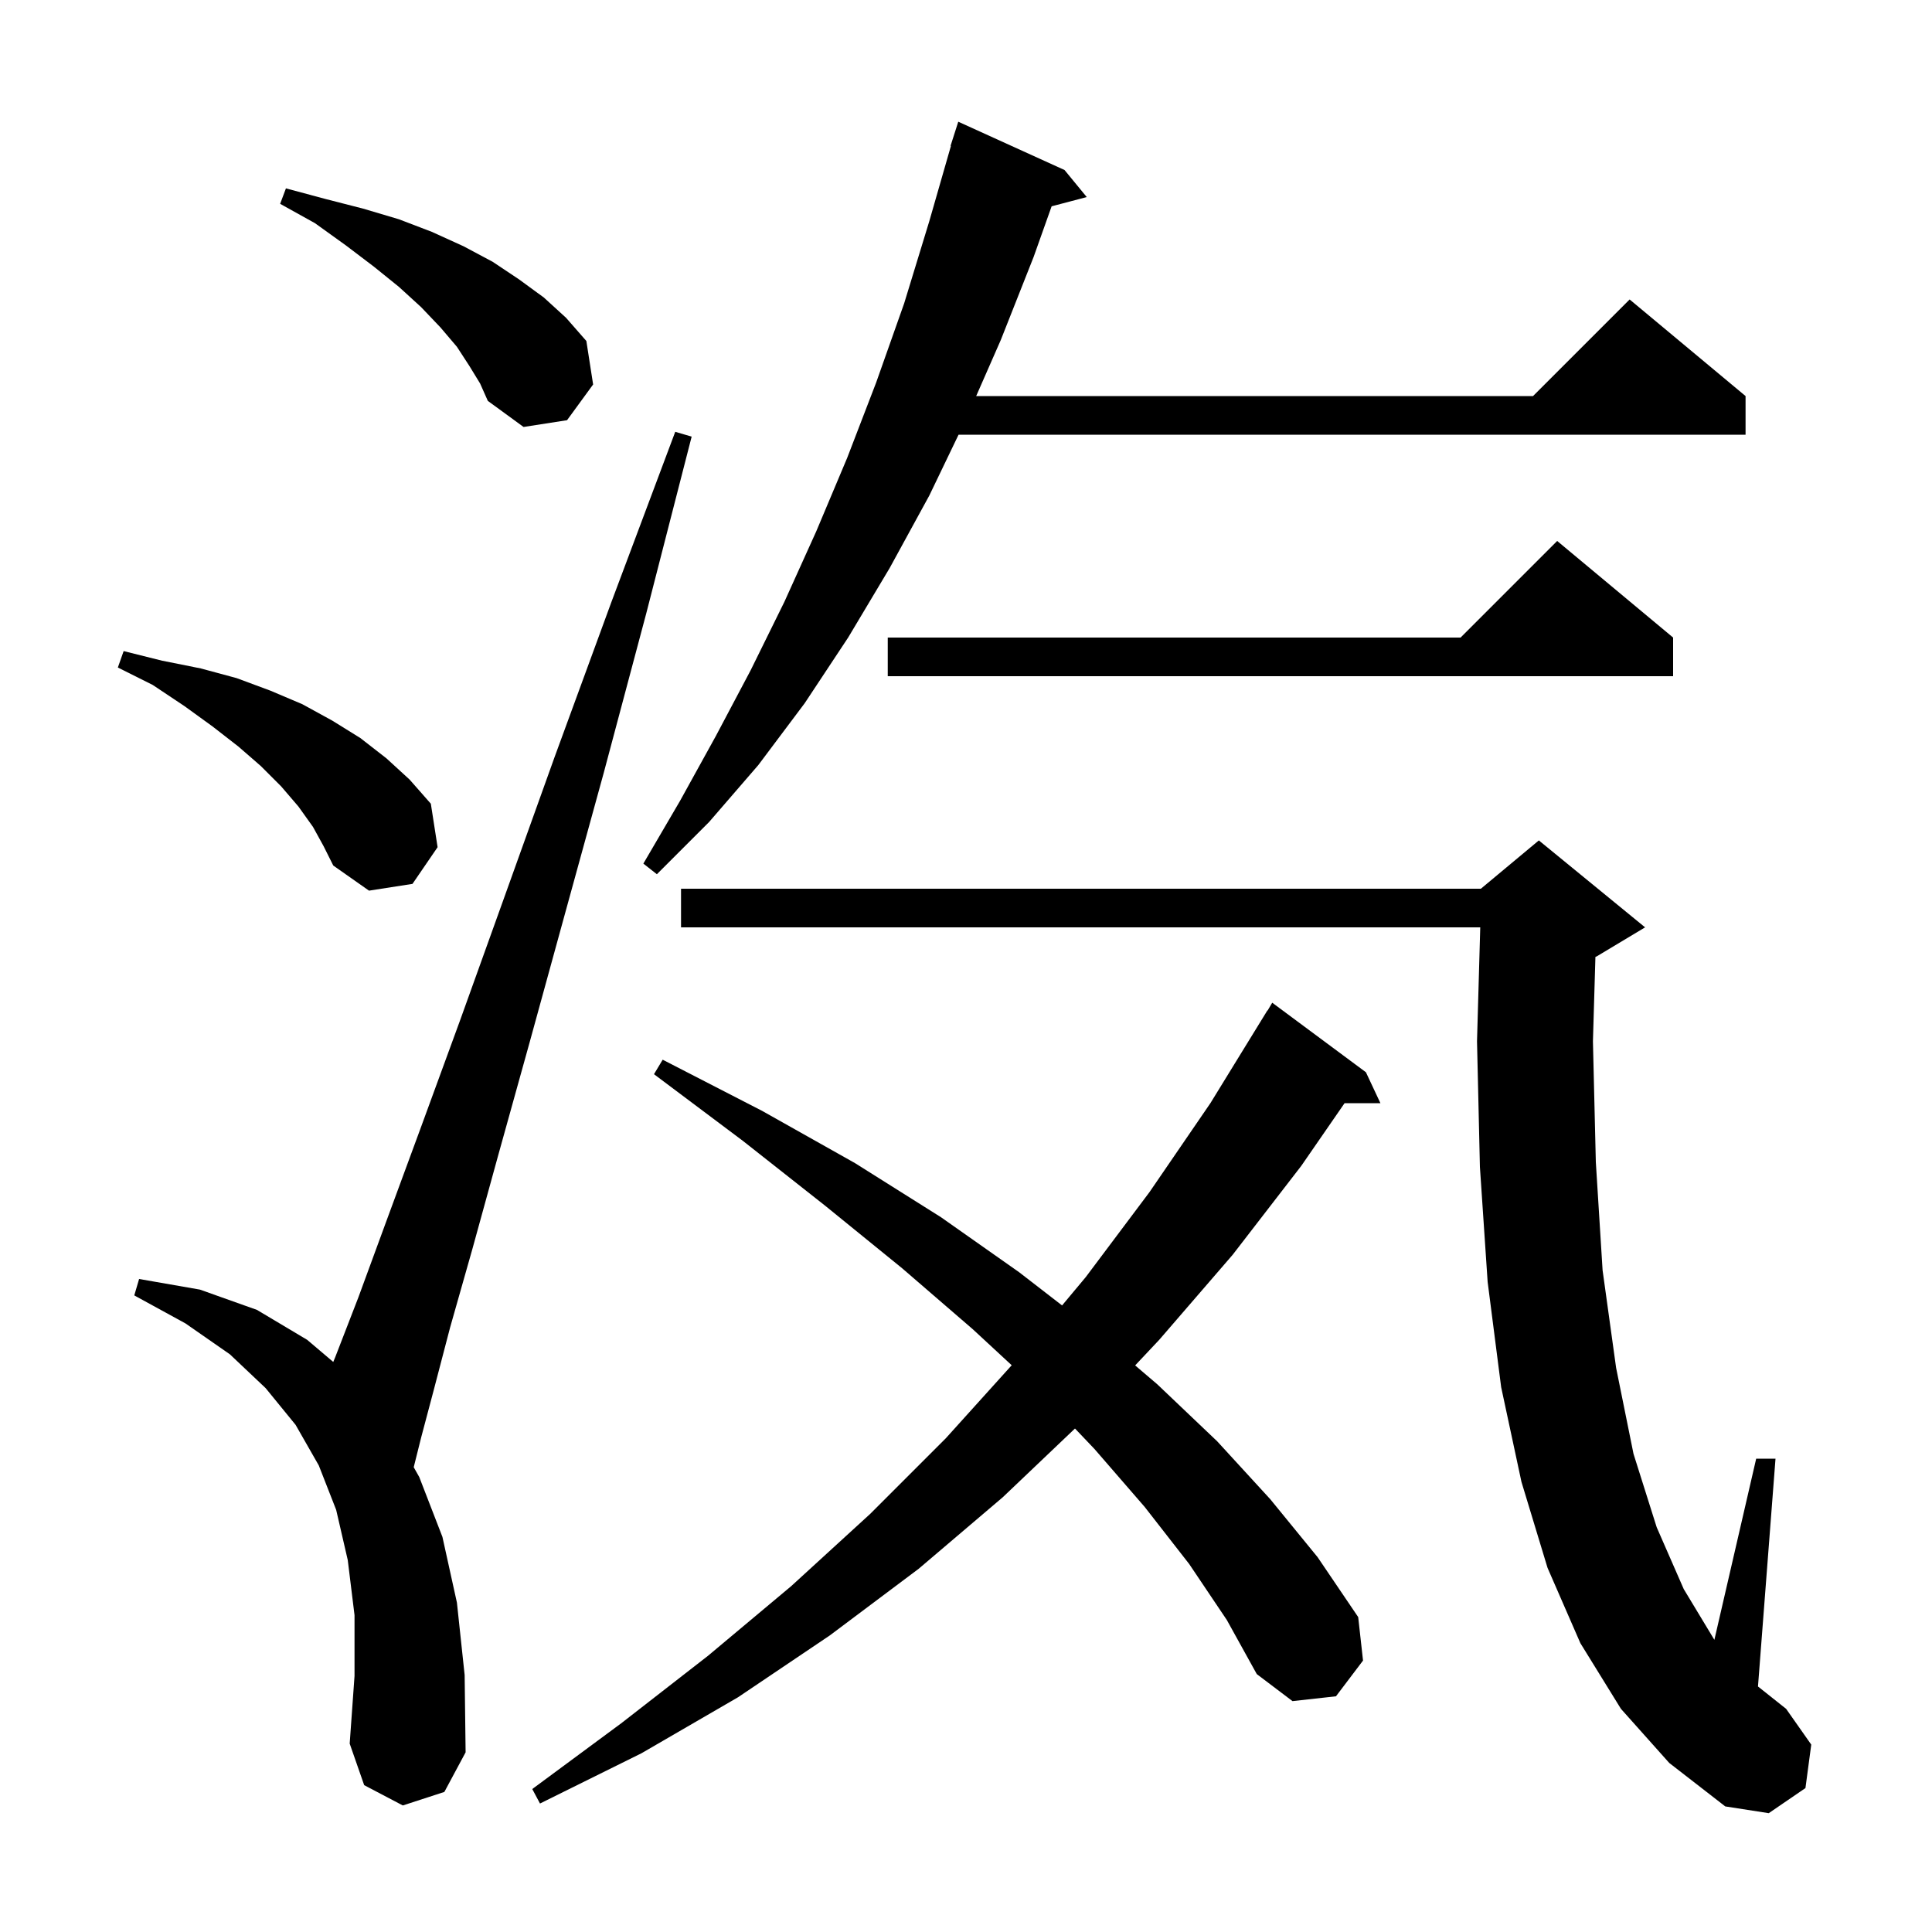 <svg xmlns="http://www.w3.org/2000/svg" xmlns:xlink="http://www.w3.org/1999/xlink" version="1.1" baseProfile="full" viewBox="0 0 200 200" width="200" height="200"><g fill="currentColor"><path d="M 167.8 176.9 L 163.6 170.1 L 160.2 162.3 L 157.5 153.4 L 155.4 143.6 L 154.0 132.7 L 153.2 120.8 L 152.9 107.8 L 153.235 96.0 L 70.5 96.0 L 70.5 92.0 L 153.3 92.0 L 159.3 87.0 L 170.3 96.0 L 165.3 99.0 L 165.157 99.06 L 164.9 107.8 L 165.2 120.3 L 165.9 131.5 L 167.3 141.6 L 169.1 150.5 L 171.5 158.1 L 174.3 164.5 L 177.472 169.754 L 181.8 151.0 L 183.8 151.0 L 181.986 174.584 L 184.9 176.9 L 187.5 180.6 L 186.9 185.1 L 183.1 187.7 L 178.6 187.0 L 172.8 182.5 Z M 123.1 161.9 L 118.5 156.0 L 113.3 150.0 L 111.282 147.879 L 103.8 155.0 L 95.1 162.4 L 85.9 169.3 L 76.4 175.7 L 66.4 181.5 L 55.9 186.7 L 55.1 185.2 L 64.3 178.4 L 73.3 171.4 L 81.9 164.2 L 90.1 156.7 L 97.9 148.9 L 104.731 141.33 L 100.7 137.6 L 93.4 131.3 L 85.4 124.8 L 76.9 118.1 L 67.7 111.2 L 68.6 109.7 L 78.9 115.0 L 88.5 120.4 L 97.4 126.0 L 105.5 131.7 L 109.946 135.138 L 112.4 132.2 L 119.0 123.4 L 125.3 114.2 L 131.2 104.6 L 131.221 104.613 L 131.7 103.8 L 141.4 111.0 L 142.9 114.2 L 139.19 114.2 L 134.7 120.7 L 127.6 129.9 L 120.0 138.7 L 117.51 141.347 L 119.8 143.3 L 126.0 149.2 L 131.5 155.2 L 136.4 161.2 L 140.6 167.4 L 141.1 171.9 L 138.3 175.6 L 133.8 176.1 L 130.1 173.3 L 127.0 167.7 Z M 41.7 186.9 L 37.7 184.8 L 36.2 180.5 L 36.7 173.5 L 36.7 167.2 L 36.0 161.5 L 34.8 156.3 L 33.0 151.7 L 30.6 147.5 L 27.5 143.7 L 23.8 140.2 L 19.2 137.0 L 13.9 134.1 L 14.4 132.4 L 20.7 133.5 L 26.6 135.6 L 31.8 138.7 L 34.498 140.988 L 34.7 140.5 L 37.1 134.3 L 40.0 126.4 L 43.5 116.9 L 47.6 105.7 L 52.2 92.9 L 57.4 78.4 L 63.3 62.3 L 69.9 44.7 L 71.6 45.2 L 66.9 63.5 L 62.5 80.0 L 58.4 94.9 L 54.8 108.0 L 51.6 119.5 L 48.9 129.3 L 46.6 137.4 L 44.9 143.9 L 43.6 148.8 L 42.828 151.886 L 43.4 152.9 L 45.8 159.1 L 47.3 165.9 L 48.1 173.4 L 48.2 181.4 L 46.0 185.5 Z M 32.4 85.6 L 30.9 83.5 L 29.1 81.4 L 27.0 79.3 L 24.7 77.3 L 22.0 75.2 L 19.1 73.1 L 15.8 70.9 L 12.2 69.1 L 12.8 67.4 L 16.8 68.4 L 20.8 69.2 L 24.5 70.2 L 28.0 71.5 L 31.3 72.9 L 34.4 74.6 L 37.3 76.4 L 40.0 78.5 L 42.4 80.7 L 44.6 83.2 L 45.3 87.7 L 42.7 91.5 L 38.2 92.2 L 34.5 89.6 L 33.5 87.6 Z M 110.2 17.6 L 112.5 20.4 L 108.864 21.357 L 107.0 26.6 L 103.6 35.2 L 101.054 41.0 L 158.7 41.0 L 168.7 31.0 L 180.7 41.0 L 180.7 45.0 L 99.23 45.0 L 96.2 51.3 L 92.1 58.8 L 87.8 66.0 L 83.3 72.8 L 78.5 79.2 L 73.4 85.1 L 68.0 90.5 L 66.6 89.4 L 70.4 82.9 L 74.1 76.2 L 77.7 69.4 L 81.2 62.3 L 84.5 55.0 L 87.7 47.4 L 90.7 39.6 L 93.6 31.4 L 96.2 22.9 L 98.439 15.108 L 98.4 15.1 L 99.2 12.6 Z M 173.2 66.0 L 173.2 70.0 L 91.9 70.0 L 91.9 66.0 L 151.2 66.0 L 161.2 56.0 Z M 48.6 37.9 L 47.3 35.9 L 45.6 33.9 L 43.6 31.8 L 41.3 29.7 L 38.7 27.6 L 35.8 25.4 L 32.6 23.1 L 29.0 21.1 L 29.6 19.5 L 33.7 20.6 L 37.6 21.6 L 41.3 22.7 L 44.7 24.0 L 48.0 25.5 L 51.0 27.1 L 53.7 28.9 L 56.3 30.8 L 58.6 32.9 L 60.7 35.3 L 61.4 39.8 L 58.7 43.5 L 54.2 44.2 L 50.5 41.5 L 49.7 39.7 Z "/></g></svg>